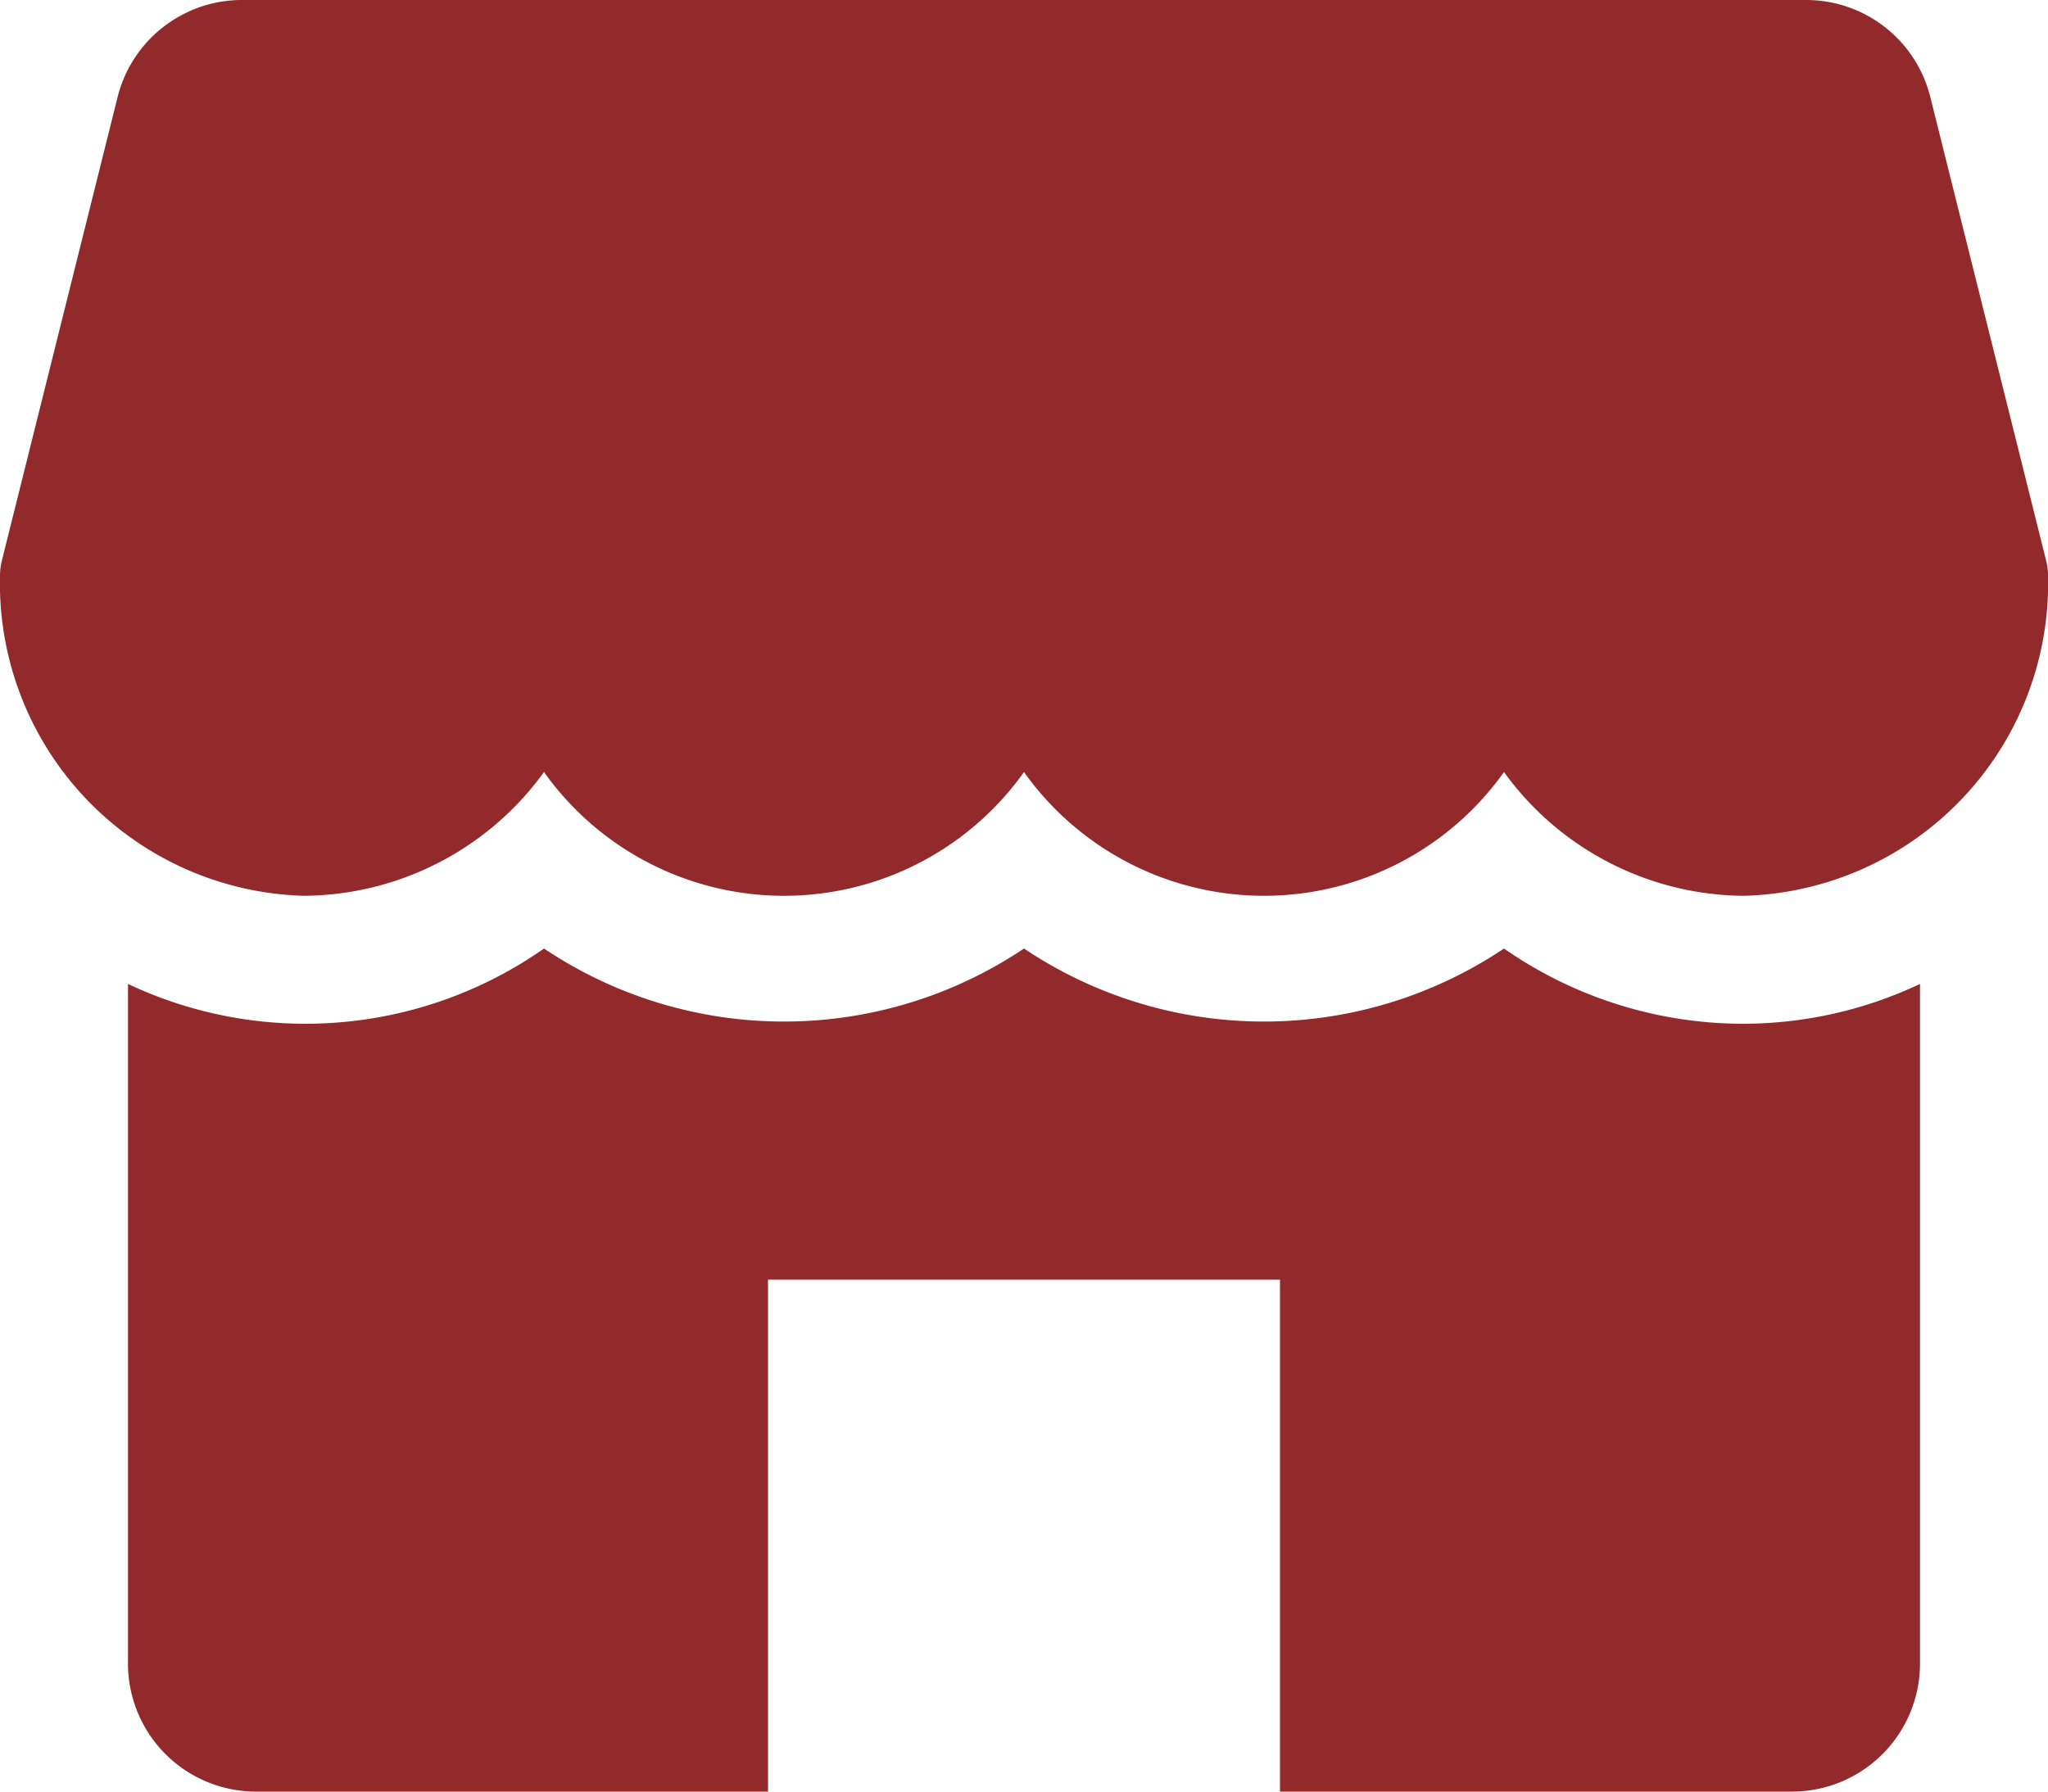 <svg xmlns="http://www.w3.org/2000/svg" width="45.714" height="40" viewBox="0 0 45.714 40">
  <g id="store" transform="translate(0 -32)">
    <g id="Group_4906" data-name="Group 4906" transform="translate(0 32)">
      <g id="Group_4905" data-name="Group 4905" transform="translate(0 0)">
        <path id="Path_12168" data-name="Path 12168" d="M45.671,44.511,43.086,34.163A2.855,2.855,0,0,0,40.314,32H5.4a2.861,2.861,0,0,0-2.774,2.163L.043,44.511A1.4,1.4,0,0,0,0,44.857,6.979,6.979,0,0,0,6.786,52a6.667,6.667,0,0,0,5.357-2.763,6.575,6.575,0,0,0,10.714,0,6.575,6.575,0,0,0,10.714,0A6.663,6.663,0,0,0,38.929,52a6.979,6.979,0,0,0,6.786-7.143A1.4,1.4,0,0,0,45.671,44.511Z" transform="translate(0 -32)" fill="#92292a"/>
      </g>
    </g>
    <g id="Group_4908" data-name="Group 4908" transform="translate(2.857 53.177)">
      <g id="Group_4907" data-name="Group 4907" transform="translate(0 0)">
        <path id="Path_12169" data-name="Path 12169" d="M68.071,270.864a9.348,9.348,0,0,1-5.357-1.68,9.615,9.615,0,0,1-10.714,0,9.615,9.615,0,0,1-10.714,0,9.276,9.276,0,0,1-9.286.791V285.15a2.858,2.858,0,0,0,2.857,2.857H46.286V276.578H57.714v11.429H69.143A2.858,2.858,0,0,0,72,285.15V269.975A9.27,9.27,0,0,1,68.071,270.864Z" transform="translate(-32 -269.184)" fill="#92292a"/>
      </g>
    </g>
  </g>
</svg>

